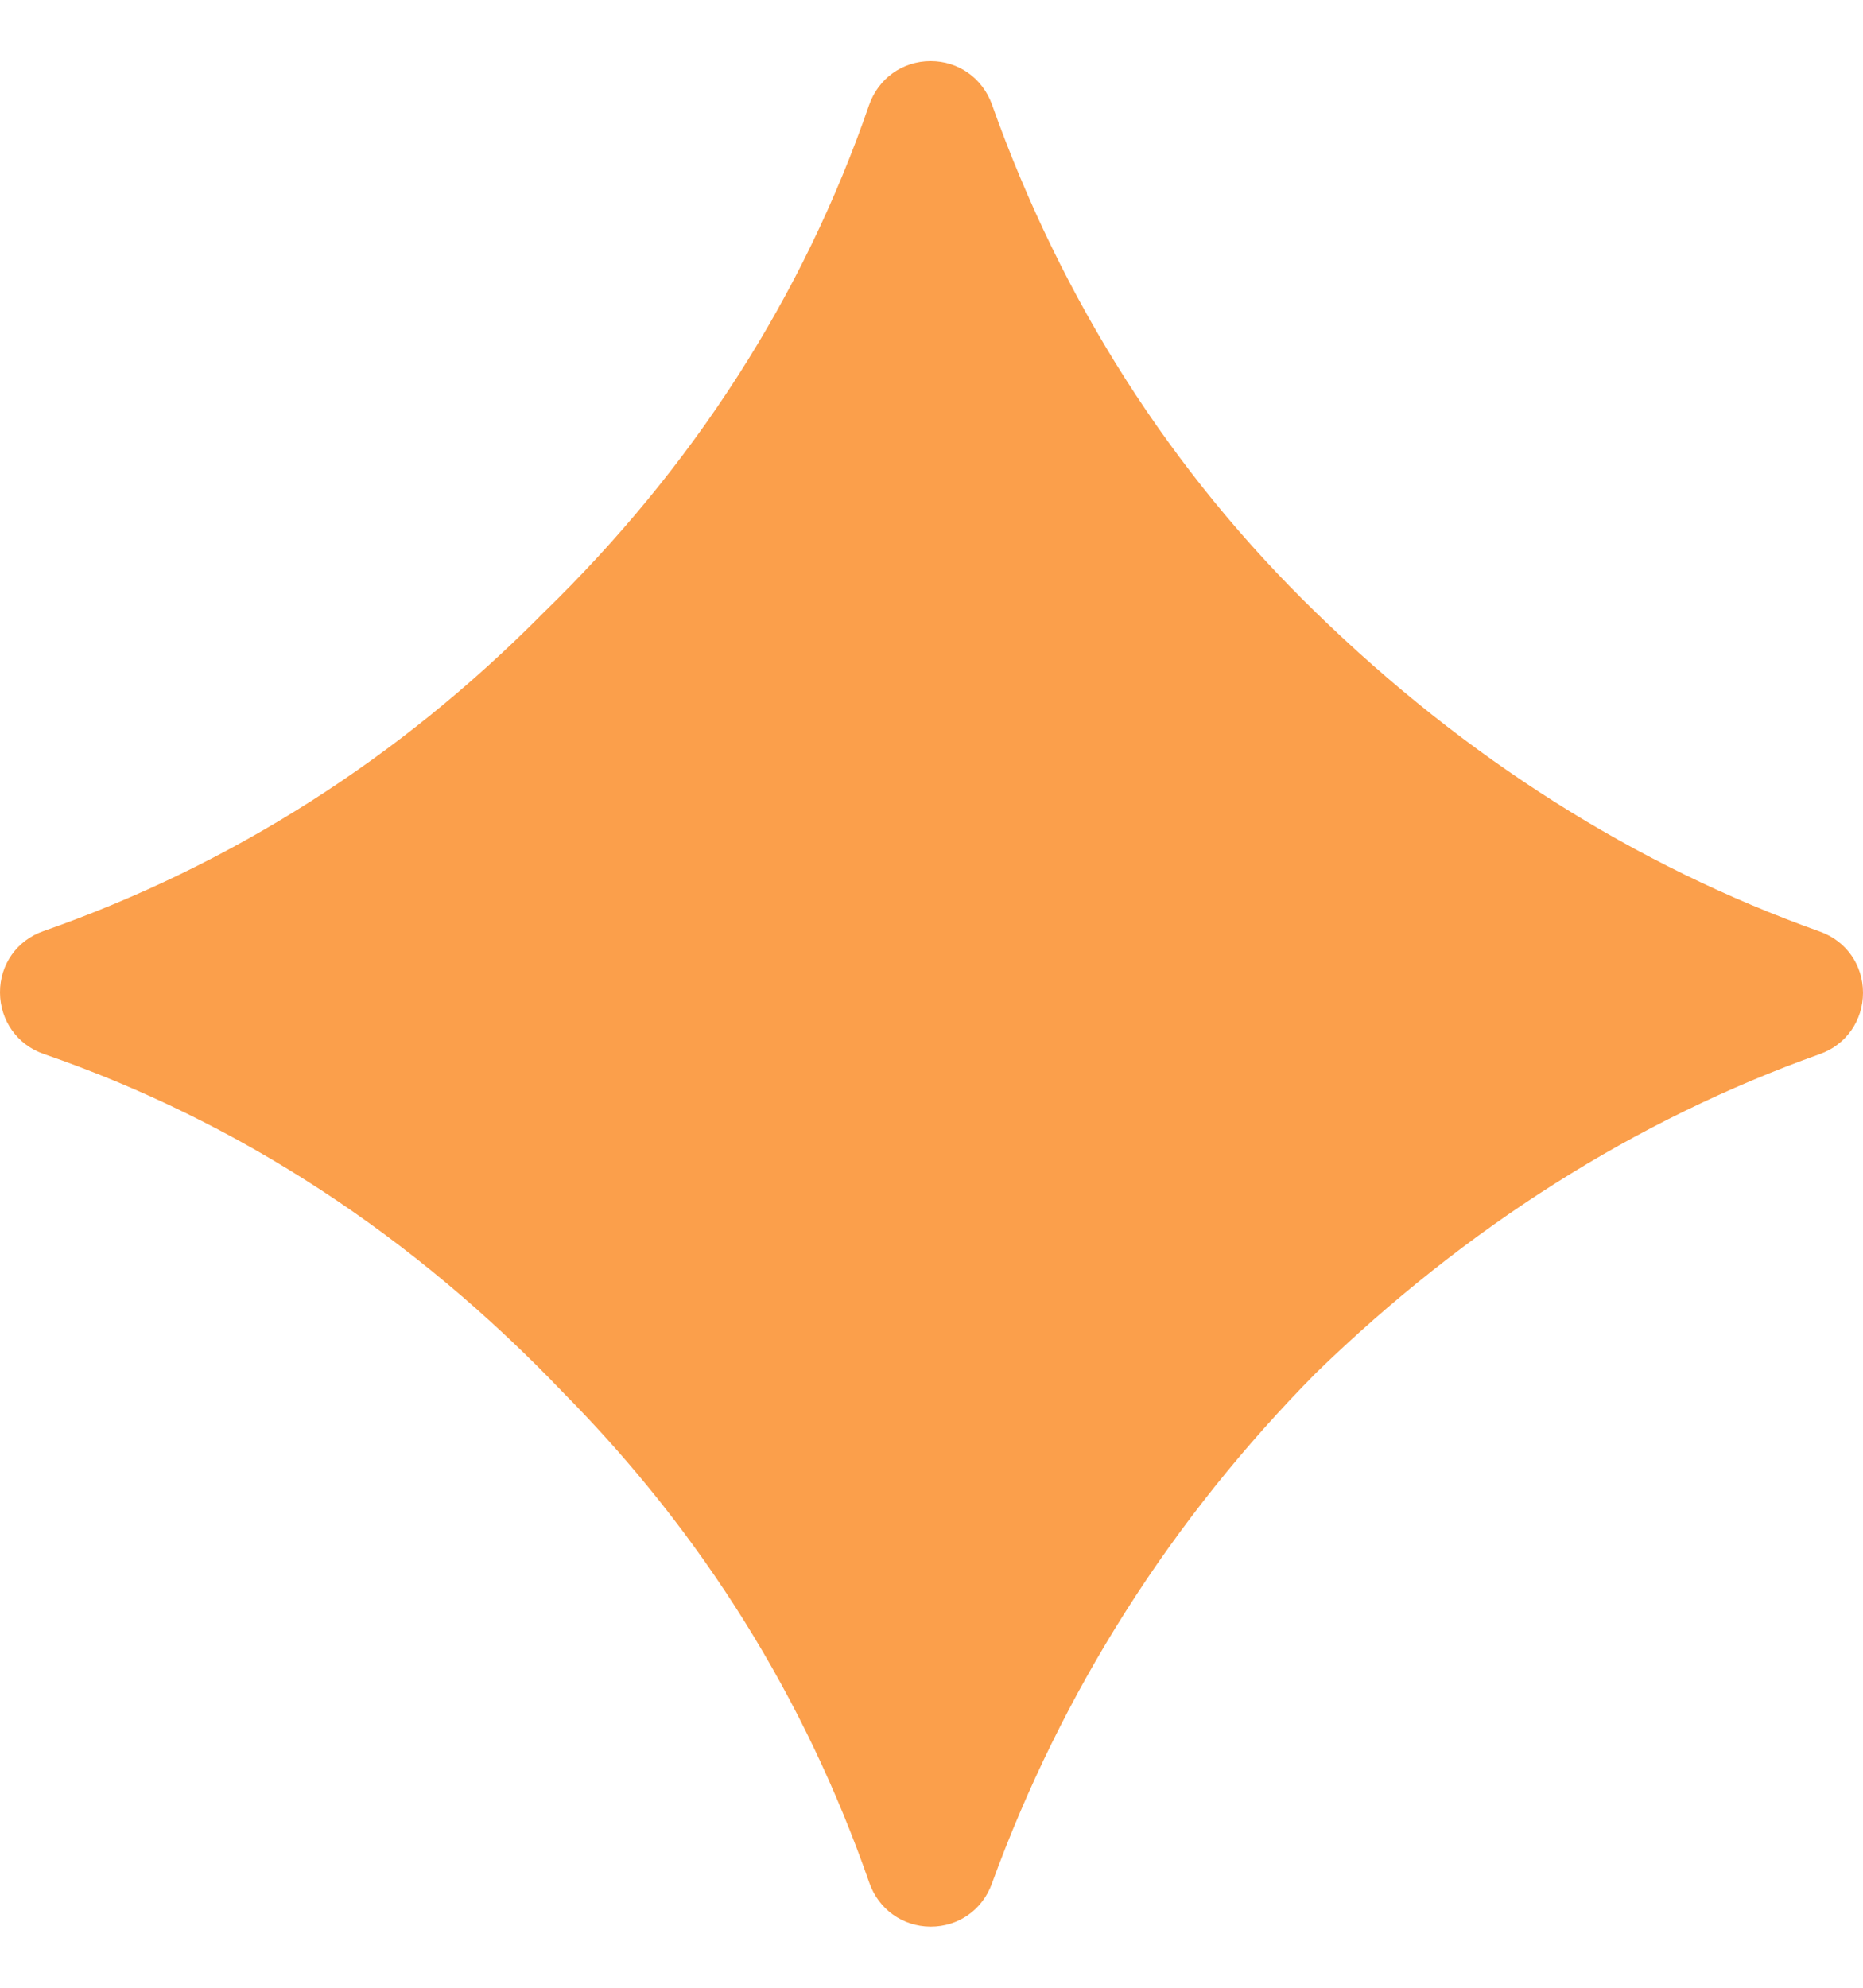 <svg width="15" height="16" viewBox="0 0 15 16" fill="none" xmlns="http://www.w3.org/2000/svg">
<path d="M14.654 7.499C13.168 6.969 11.802 6.105 10.595 4.93C9.427 3.797 8.549 2.422 7.987 0.842C7.911 0.629 7.717 0.492 7.493 0.492H7.491C7.265 0.493 7.071 0.633 6.997 0.847C6.467 2.383 5.586 3.757 4.374 4.934C3.217 6.104 1.862 6.965 0.349 7.495C0.137 7.569 -0.001 7.763 1.49441e-06 7.989C0.001 8.215 0.139 8.41 0.353 8.484C1.92 9.025 3.328 9.944 4.542 11.217C5.655 12.343 6.482 13.668 6.999 15.154C7.073 15.367 7.266 15.506 7.49 15.508H7.494C7.717 15.508 7.91 15.373 7.986 15.162C8.55 13.615 9.428 12.232 10.597 11.05C11.805 9.877 13.17 9.013 14.654 8.484C14.864 8.409 15 8.215 15 7.991C15 7.767 14.864 7.574 14.654 7.499Z" fill="#FB9F4B"/>
</svg>
